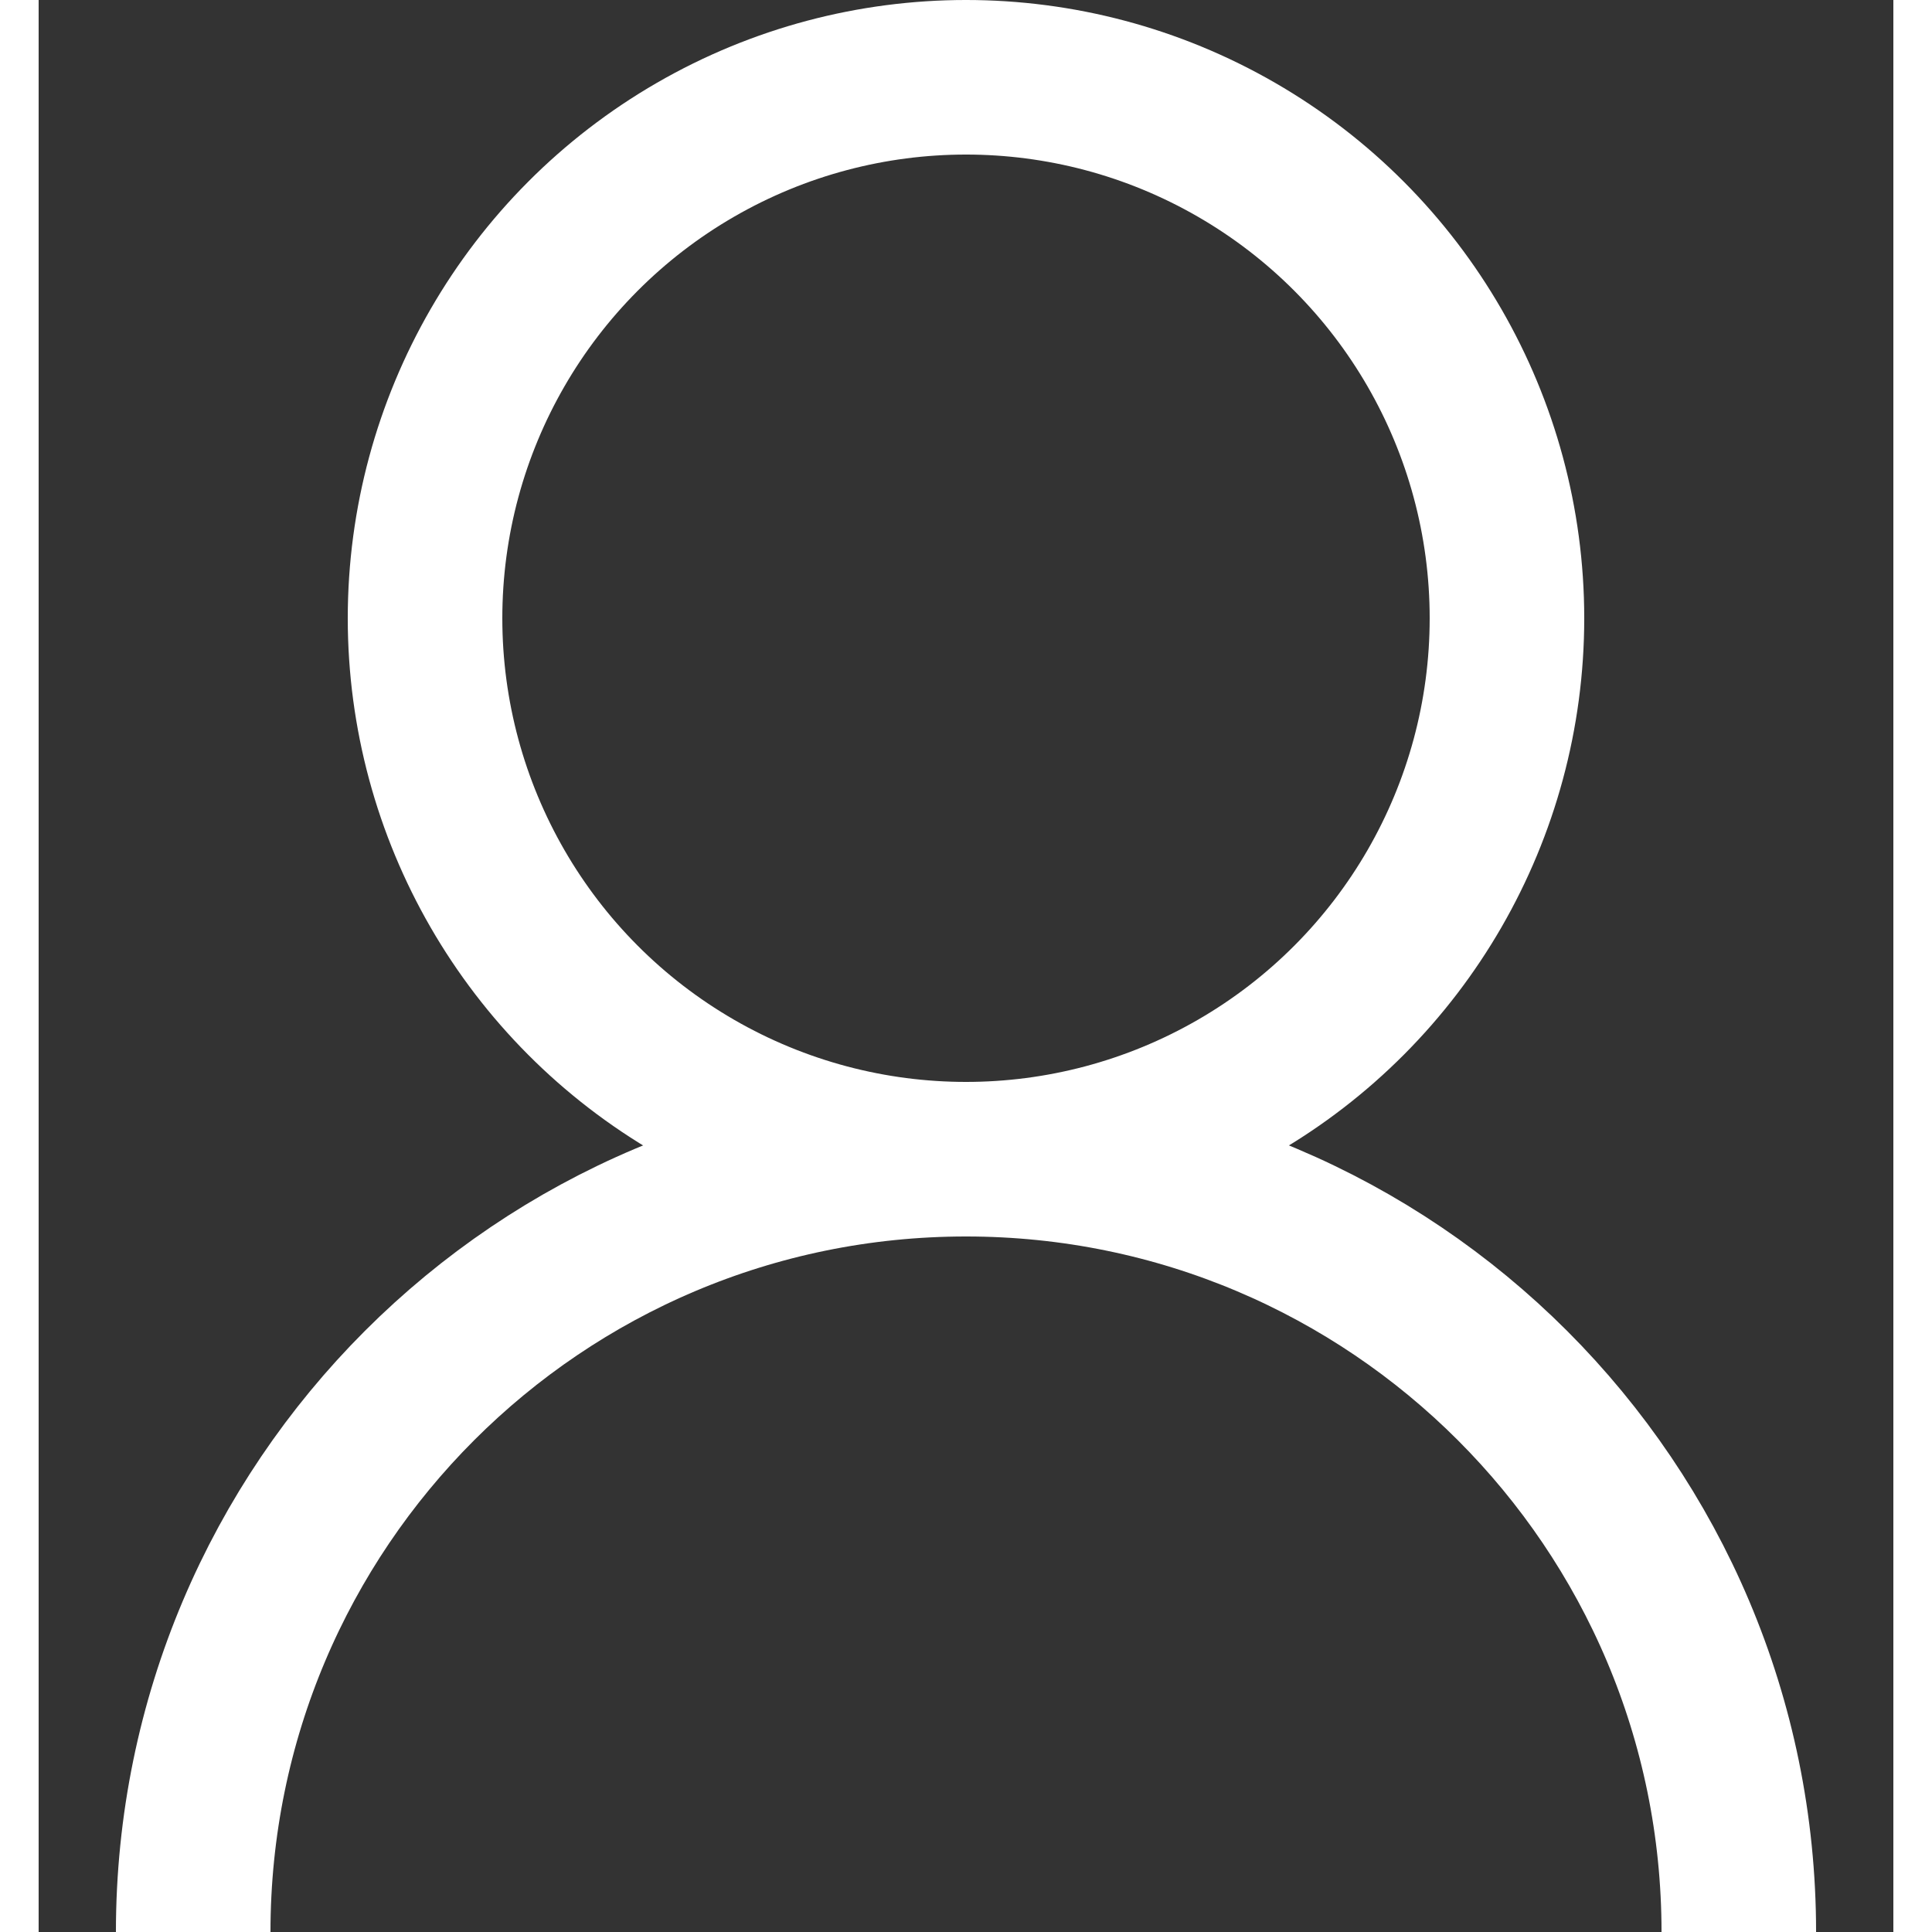 <svg width="512" height="512" viewBox="0 0 24 25" fill="none" xmlns="http://www.w3.org/2000/svg">
<rect x="0" y="0" width="24" height="25" fill="#333333" stroke="none"/>
<circle cx="12" cy="8" r="7" stroke="white" stroke-width="2"/>
<path d="M22 25C22 19.477 17.523 15 12 15C6.477 15 2 19.477 2 25" stroke="white" stroke-width="2"/>
</svg>
